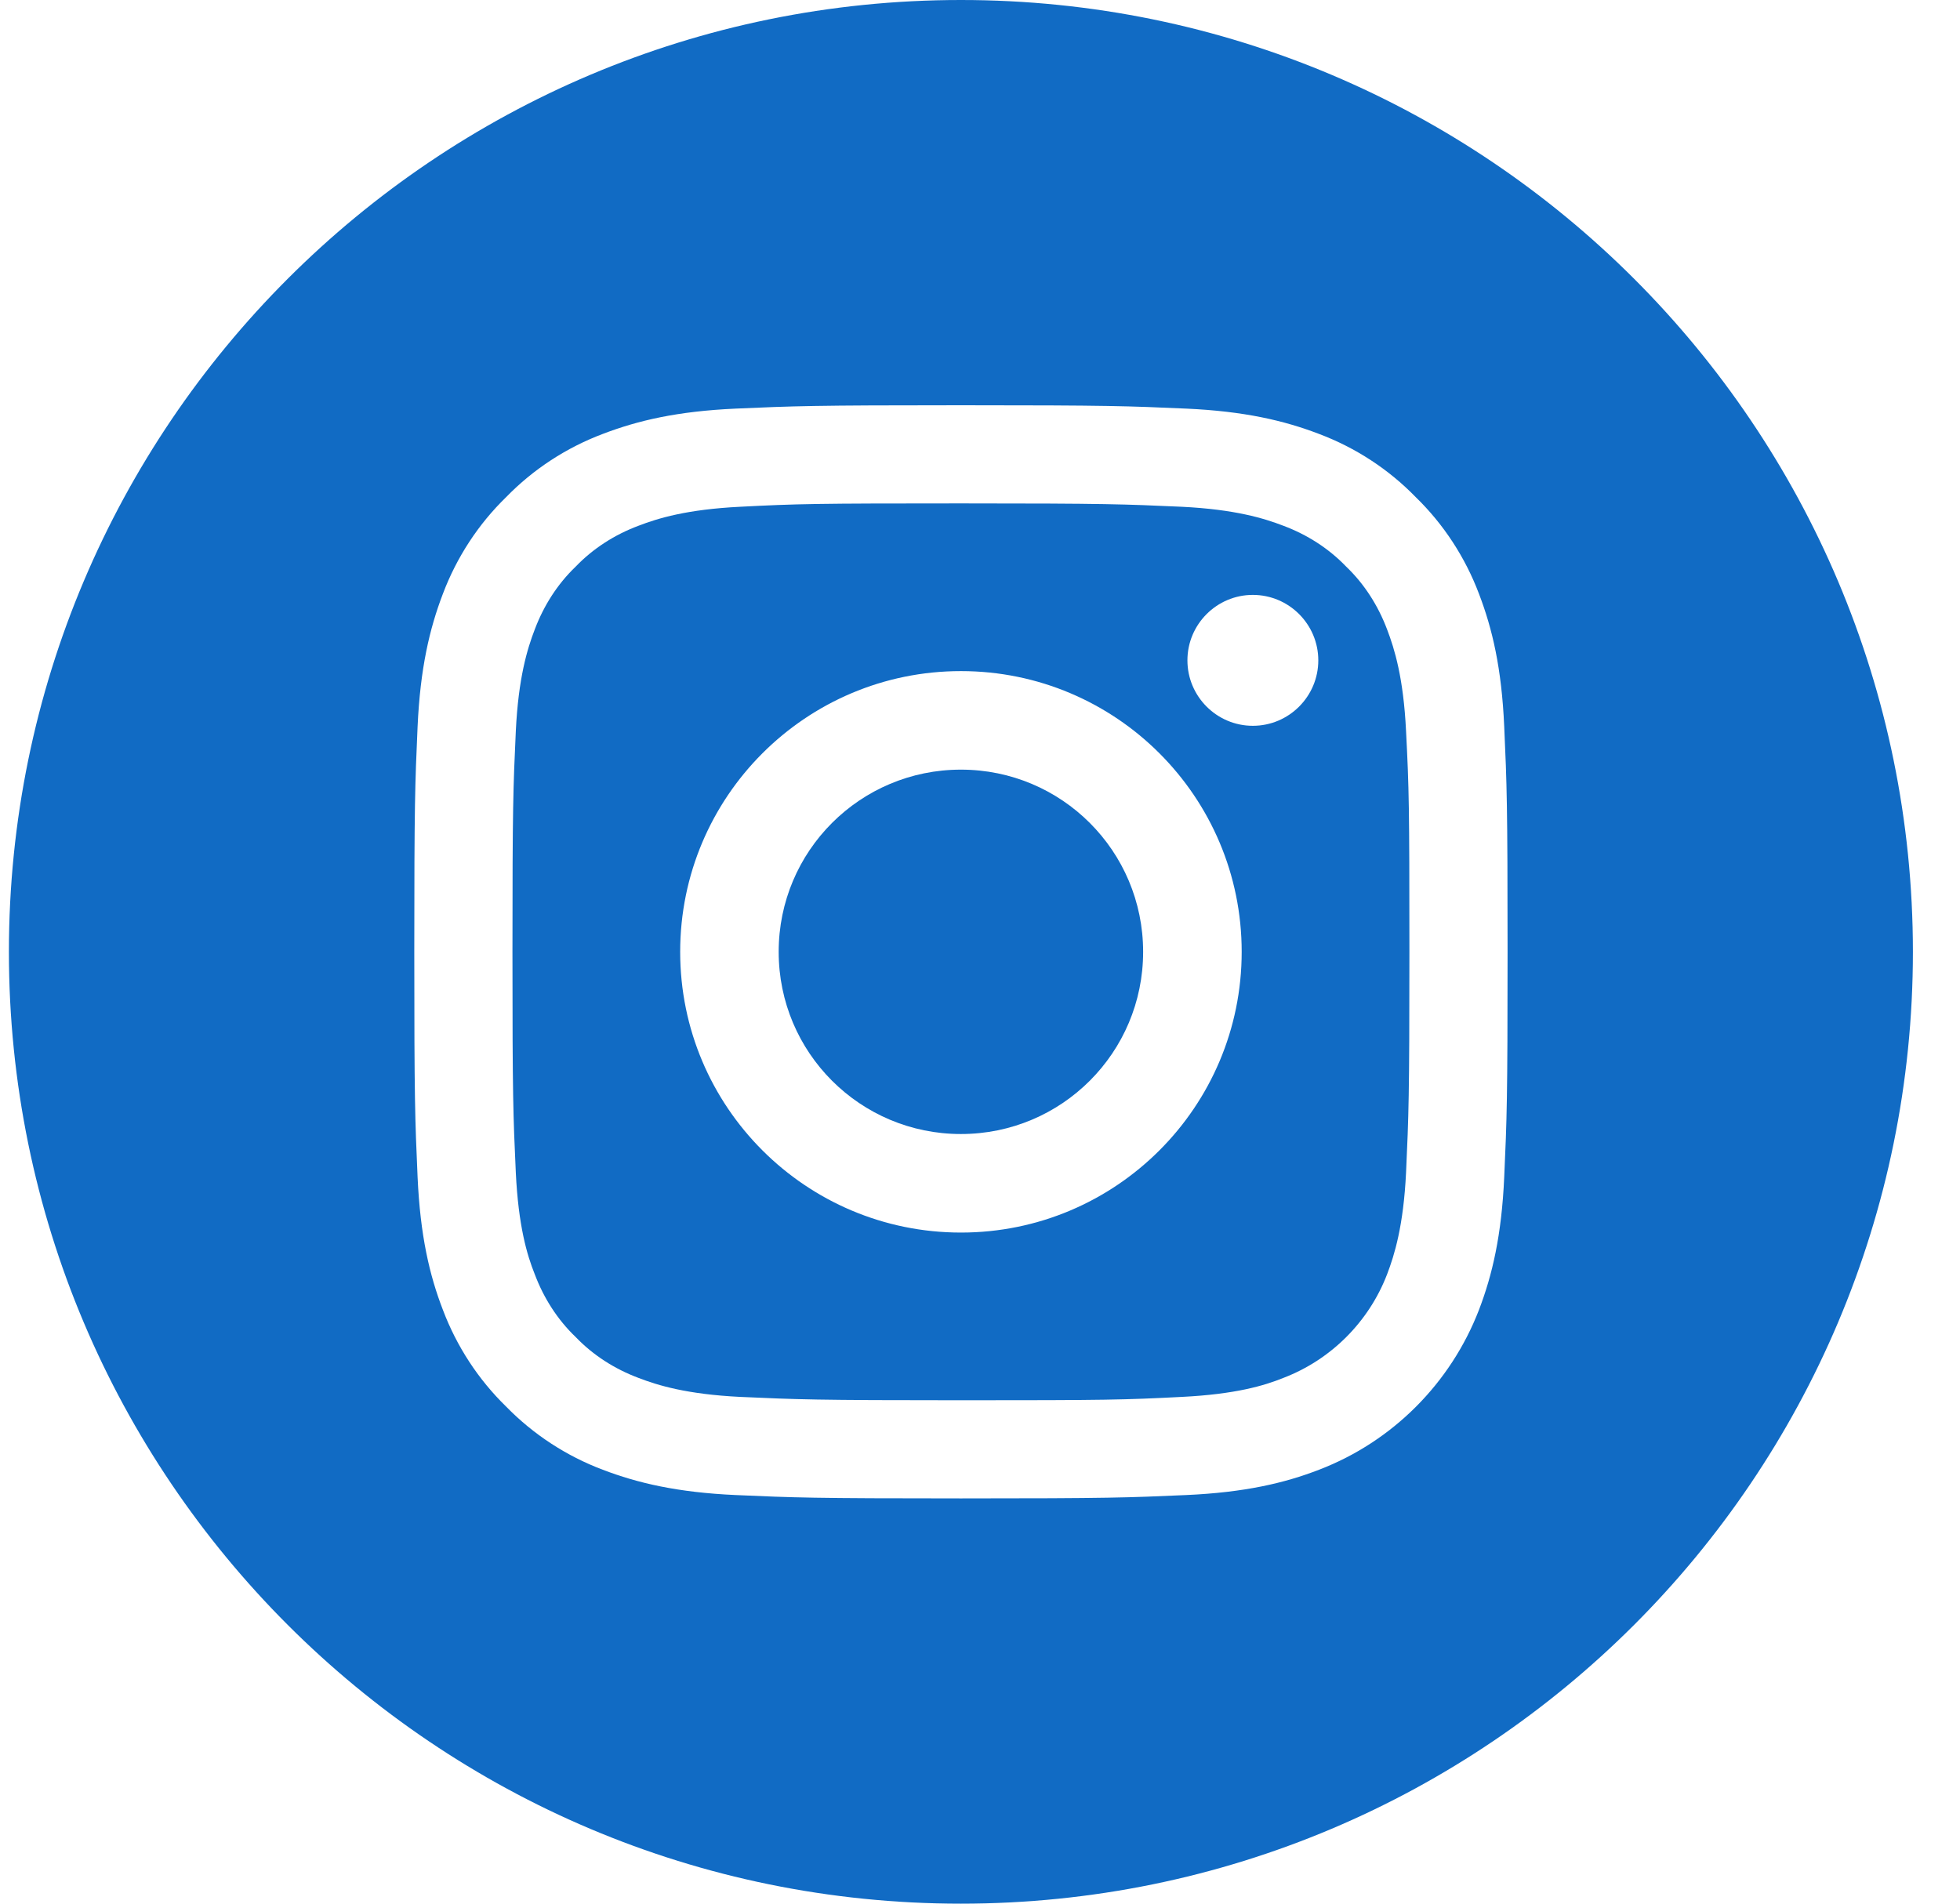<svg width="35" height="34" viewBox="0 0 35 34" fill="none" xmlns="http://www.w3.org/2000/svg">
<g clip-path="url(#clip0_49_7021)">
<path d="M20.413 17C20.413 18.8 18.959 20.254 17.159 20.254C15.36 20.254 13.905 18.8 13.905 17C13.905 15.2 15.36 13.746 17.159 13.746C18.959 13.746 20.413 15.2 20.413 17Z" fill="#116BC4"/>
<path d="M24.77 11.243C24.61 10.818 24.365 10.432 24.039 10.12C23.727 9.795 23.342 9.549 22.917 9.39C22.572 9.257 22.054 9.098 21.104 9.051C20.075 9.005 19.763 8.991 17.16 8.991C14.55 8.991 14.244 8.998 13.215 9.051C12.265 9.098 11.747 9.257 11.402 9.39C10.977 9.549 10.592 9.795 10.28 10.12C9.954 10.432 9.709 10.818 9.549 11.243C9.416 11.588 9.257 12.106 9.211 13.056C9.164 14.085 9.151 14.39 9.151 17C9.151 19.61 9.164 19.915 9.211 20.945C9.257 21.894 9.41 22.412 9.549 22.758C9.709 23.183 9.954 23.568 10.28 23.88C10.592 24.205 10.977 24.451 11.402 24.61C11.747 24.743 12.265 24.902 13.215 24.949C14.244 24.995 14.55 25.009 17.16 25.009C19.769 25.009 20.075 25.002 21.104 24.949C22.054 24.902 22.572 24.75 22.917 24.61C23.767 24.285 24.444 23.608 24.77 22.758C24.902 22.412 25.062 21.894 25.108 20.945C25.155 19.915 25.168 19.603 25.168 17C25.168 14.39 25.161 14.085 25.108 13.056C25.062 12.106 24.902 11.588 24.77 11.243ZM17.16 22.014C14.39 22.014 12.146 19.769 12.146 17C12.146 14.231 14.39 11.986 17.16 11.986C19.929 11.986 22.173 14.231 22.173 17C22.173 19.769 19.929 22.014 17.16 22.014ZM22.372 12.963C21.728 12.963 21.204 12.438 21.204 11.794C21.204 11.15 21.728 10.625 22.372 10.625C23.017 10.625 23.541 11.15 23.541 11.794C23.541 12.438 23.017 12.963 22.372 12.963Z" fill="#116BC4"/>
<path d="M17.159 0C7.77 0 0.159 7.61 0.159 17C0.159 26.39 7.77 34 17.159 34C26.549 34 34.159 26.39 34.159 17C34.159 7.61 26.549 0 17.159 0ZM26.861 21.024C26.815 22.06 26.649 22.771 26.41 23.395C25.905 24.703 24.869 25.746 23.554 26.25C22.937 26.489 22.226 26.655 21.184 26.702C20.141 26.748 19.809 26.762 17.159 26.762C14.51 26.762 14.178 26.748 13.135 26.702C12.099 26.655 11.389 26.489 10.764 26.25C10.114 26.005 9.523 25.619 9.038 25.122C8.54 24.637 8.155 24.046 7.909 23.395C7.67 22.777 7.504 22.067 7.457 21.024C7.411 19.982 7.398 19.65 7.398 17C7.398 14.35 7.411 14.018 7.457 12.976C7.504 11.94 7.67 11.229 7.909 10.605C8.155 9.954 8.54 9.363 9.038 8.879C9.523 8.38 10.114 7.995 10.764 7.75C11.389 7.511 12.093 7.345 13.135 7.298C14.178 7.252 14.51 7.238 17.159 7.238C19.809 7.238 20.141 7.252 21.184 7.298C22.22 7.345 22.93 7.511 23.554 7.75C24.205 7.995 24.796 8.38 25.281 8.879C25.779 9.363 26.164 9.954 26.41 10.605C26.649 11.229 26.815 11.933 26.861 12.976C26.908 14.018 26.921 14.35 26.921 17C26.921 19.65 26.908 19.982 26.861 21.024Z" fill="#116BC4"/>
</g>
<defs>
<clipPath id="clip0_49_7021">
<rect width="34" height="34" fill="white" transform="translate(0.159)"/>
</clipPath>
</defs>
</svg>
